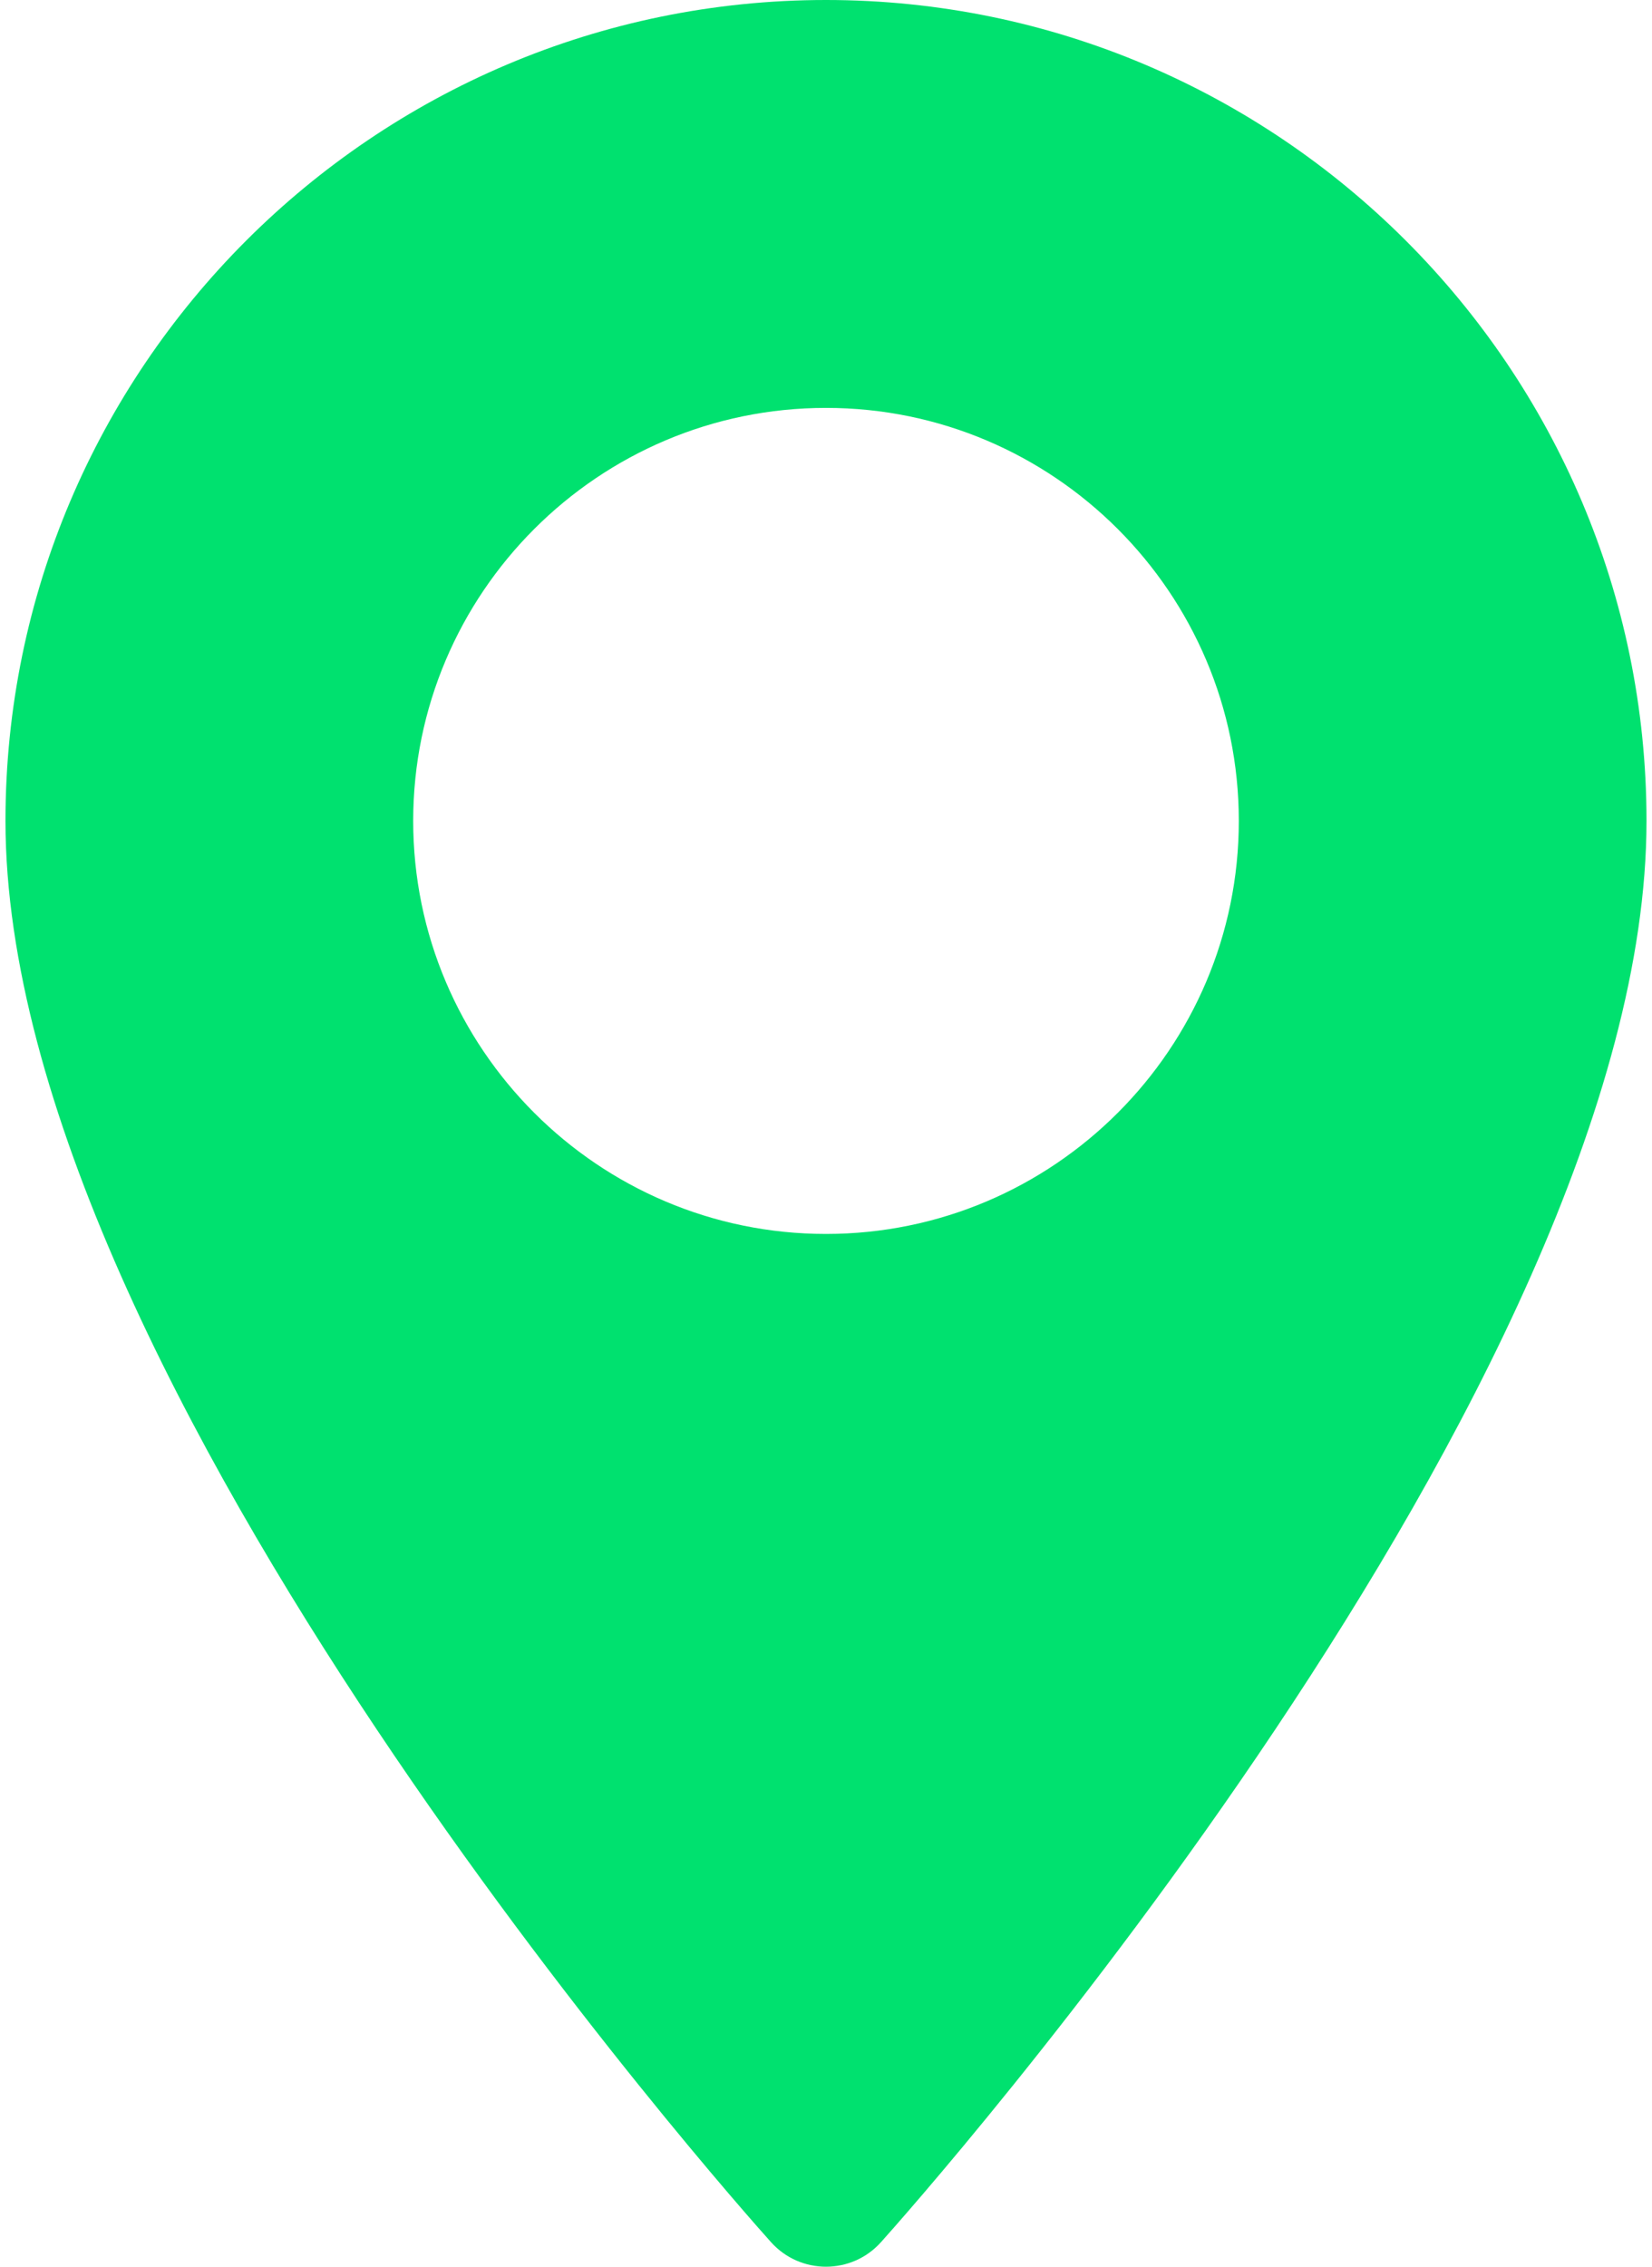 <svg width="70" height="96" viewBox="0 0 70 96" fill="none" xmlns="http://www.w3.org/2000/svg">
<path d="M35 0C15.829 0 0.232 15.597 0.232 34.767C0.232 58.559 31.346 93.486 32.671 94.961C33.915 96.347 36.087 96.345 37.329 94.961C38.654 93.486 69.767 58.559 69.767 34.767C69.767 15.597 54.171 0 35 0ZM35 52.26C25.355 52.26 17.508 44.413 17.508 34.767C17.508 25.122 25.355 17.275 35 17.275C44.645 17.275 52.492 25.122 52.492 34.768C52.492 44.413 44.645 52.26 35 52.26Z" fill="#00E16F"/>
</svg>
